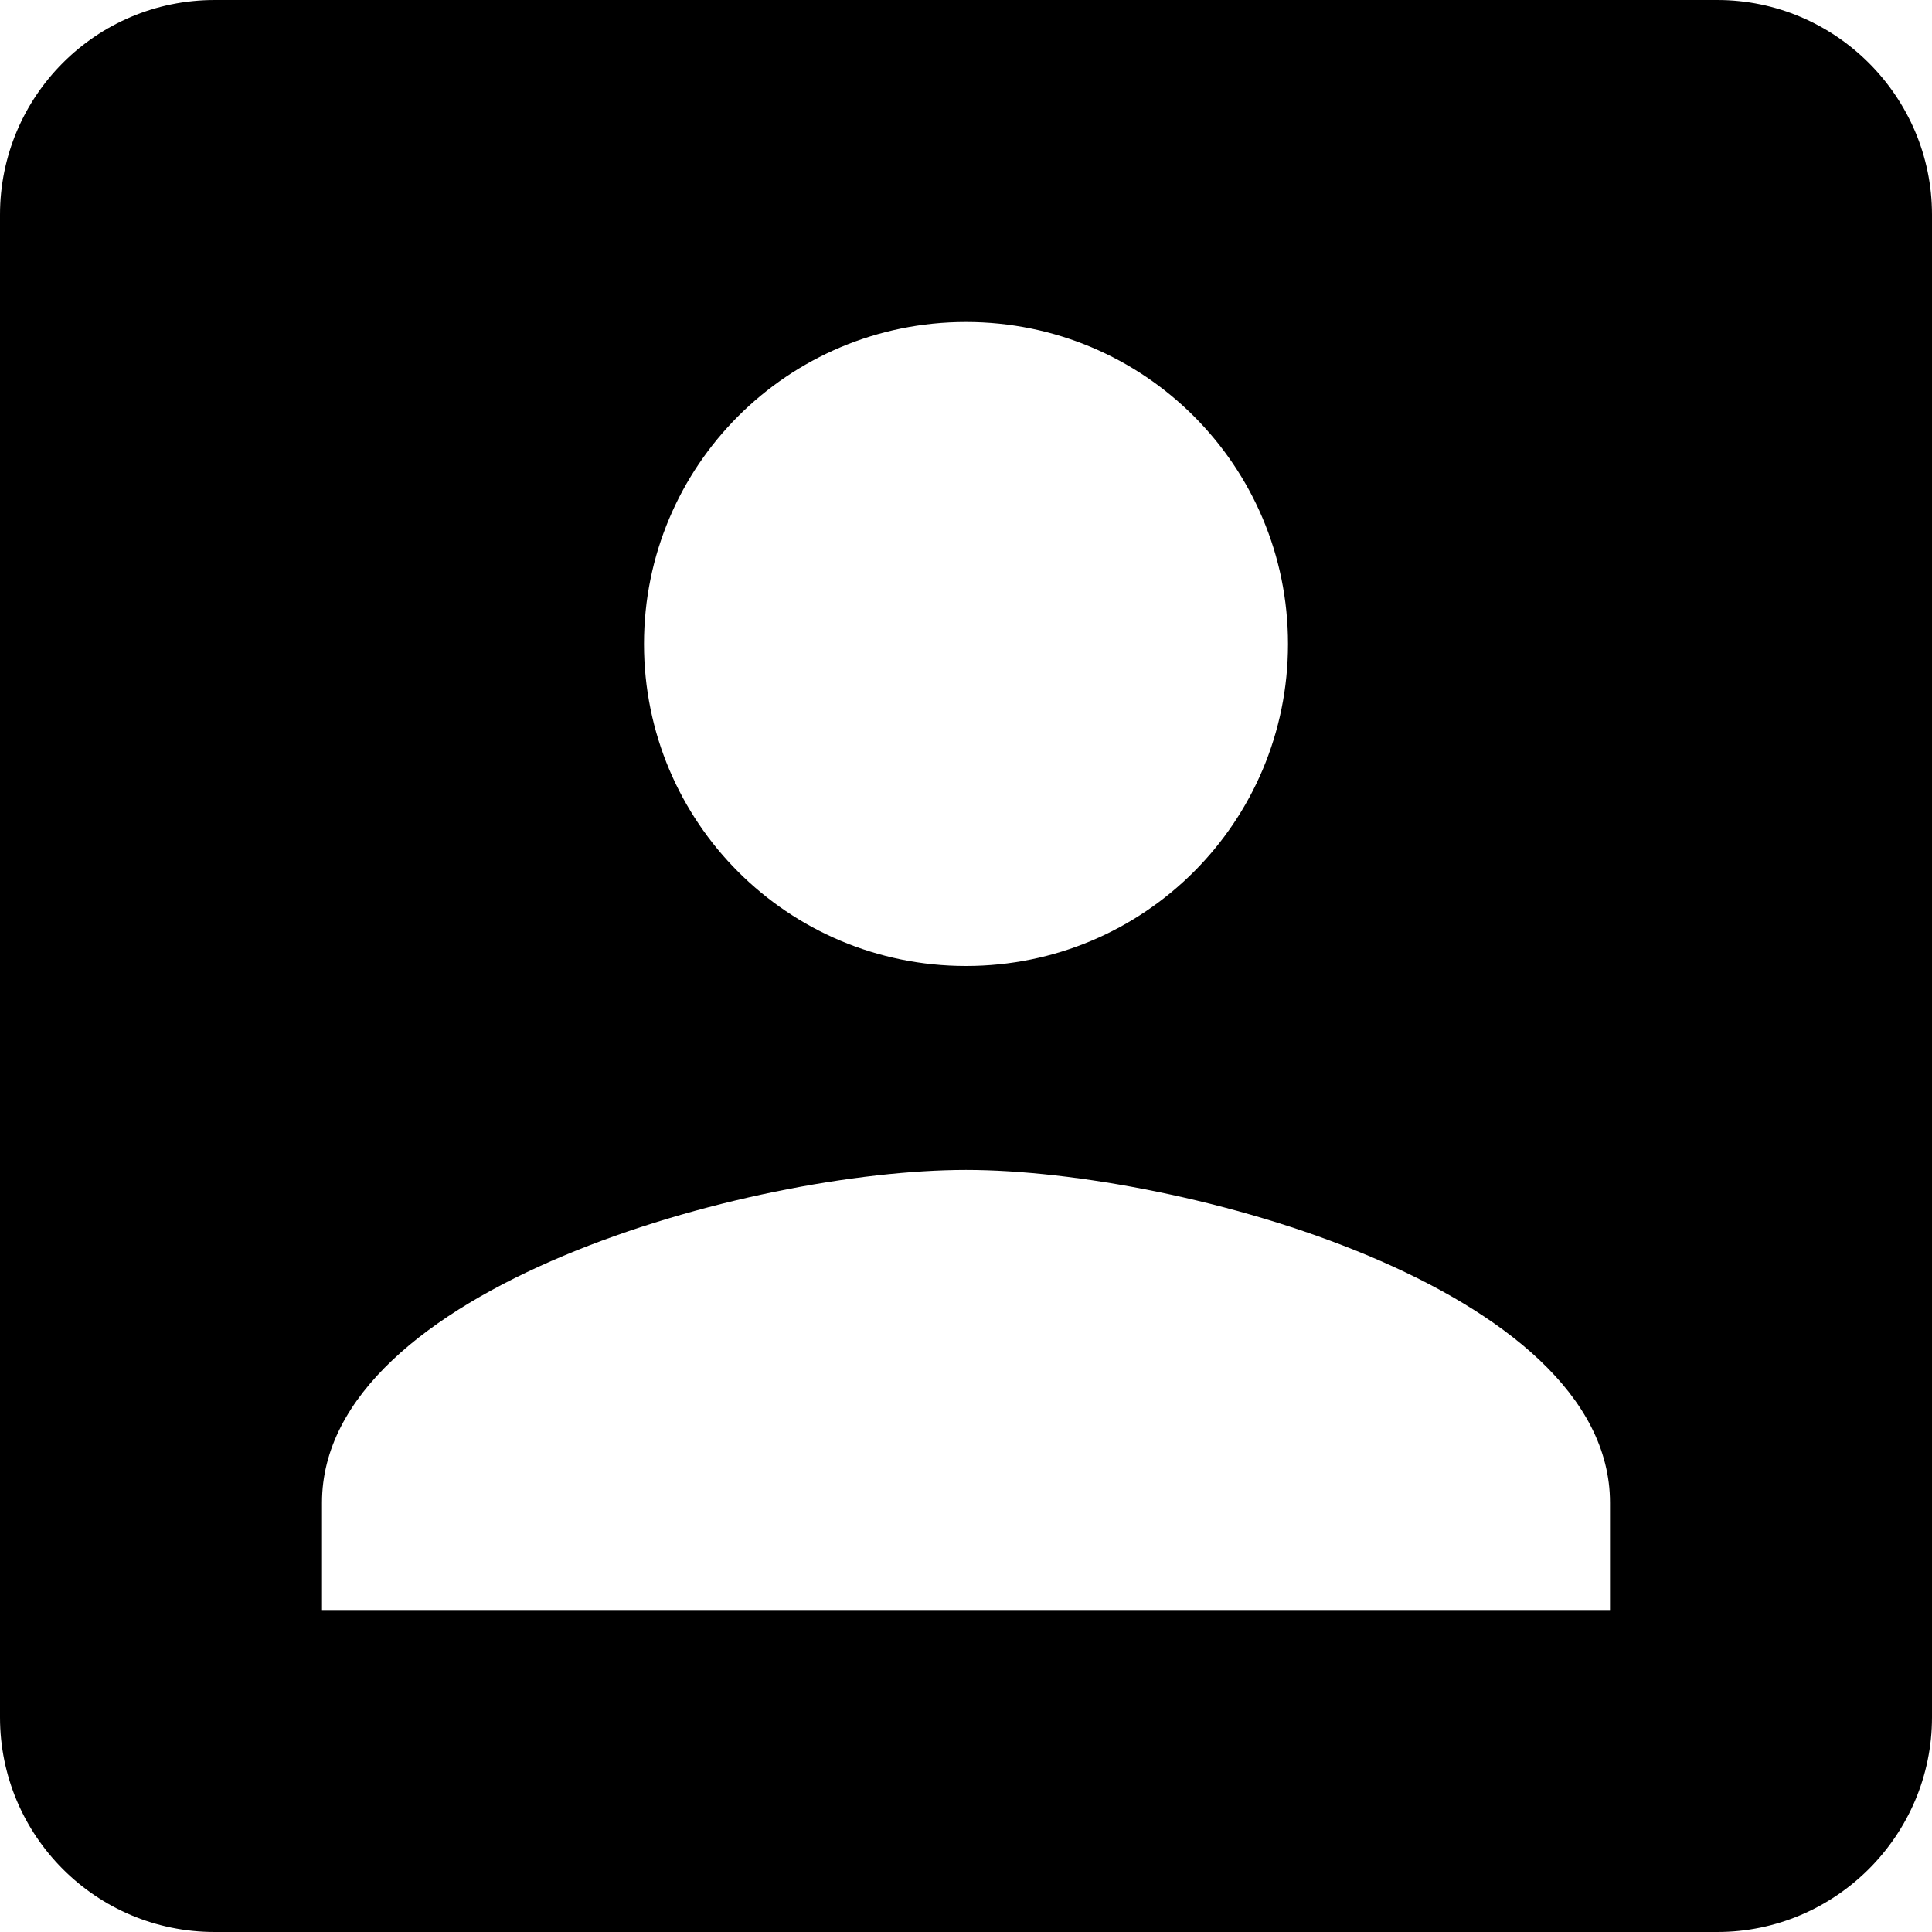 <svg width="36" height="36" viewBox="0 0 36 36" xmlns="http://www.w3.org/2000/svg">
<path fill-rule="evenodd" clip-rule="evenodd" d="M0 4V32C0 34.2 1.78 36 4 36H32C34.2 36 36 34.2 36 32V4C36 1.8 34.2 0 32 0H4C1.78 0 0 1.8 0 4ZM24 12C24 15.32 21.32 18 18 18C14.68 18 12 15.32 12 12C12 8.68 14.68 6 18 6C21.32 6 24 8.68 24 12ZM18 21.8C14 21.8 6 24 6 28V30H30V28C30 24 22 21.8 18 21.8Z" />
</svg>
